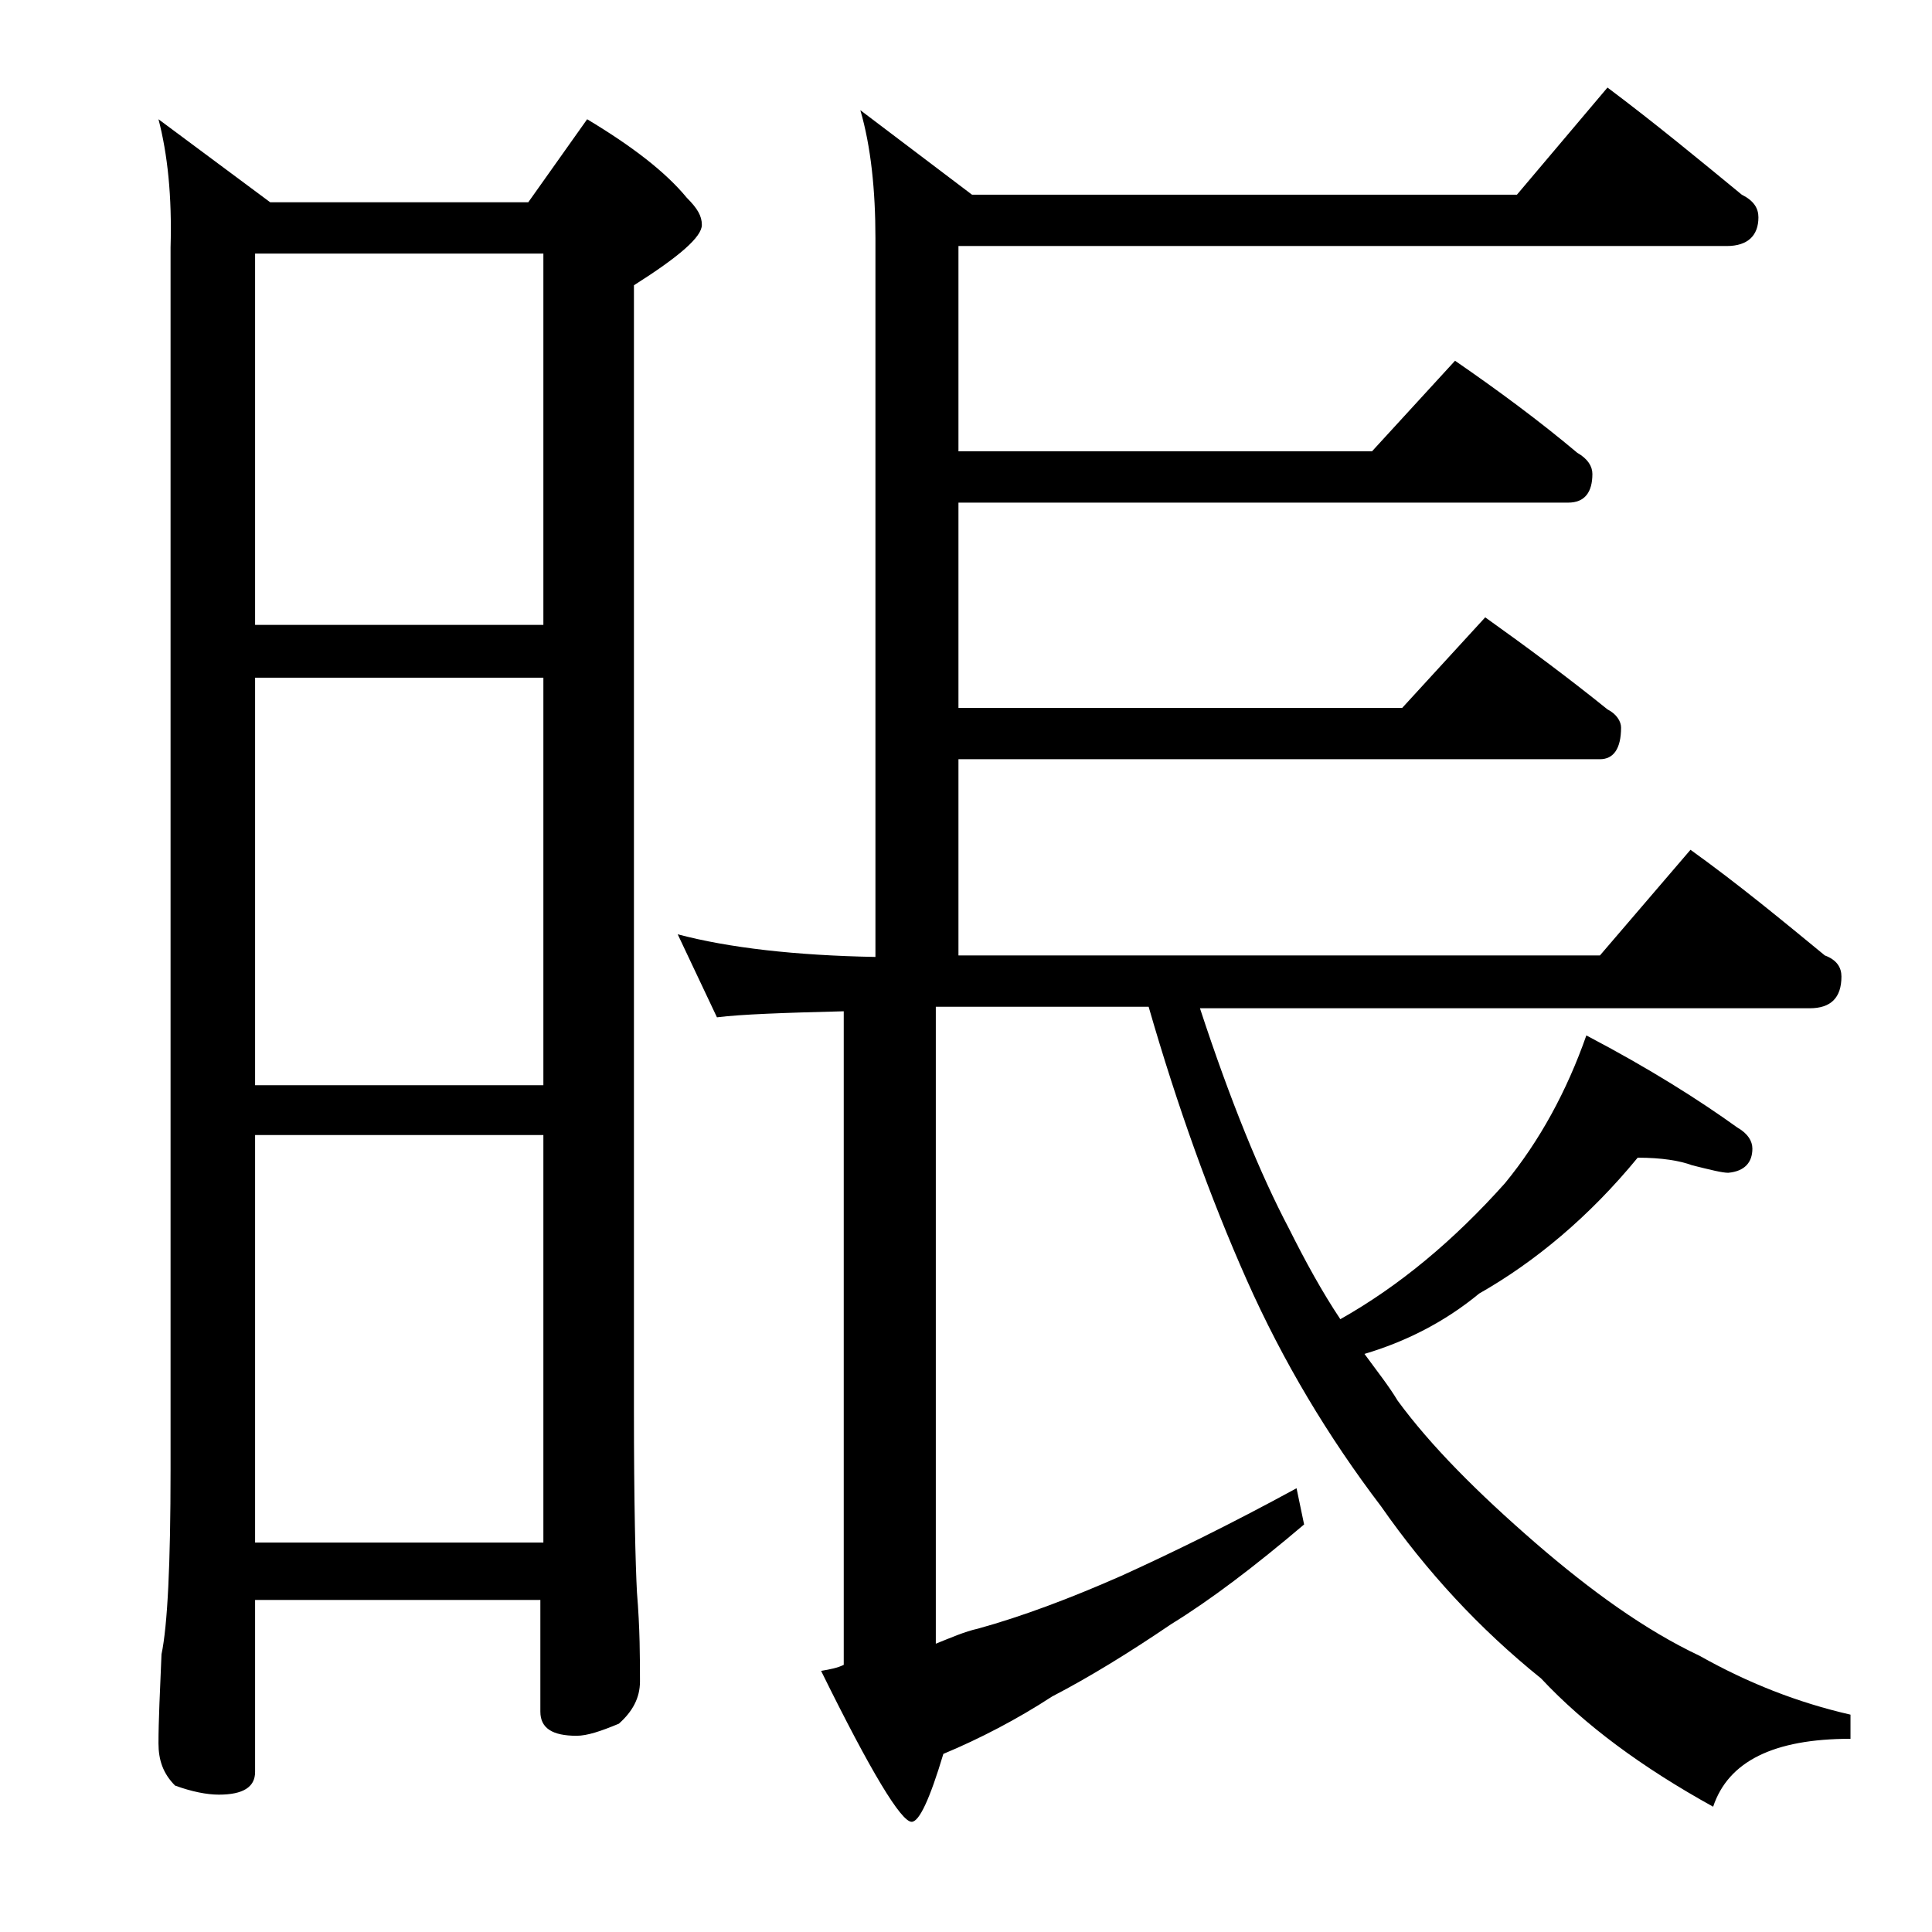 <?xml version="1.0" encoding="utf-8"?>
<!-- Generator: Adobe Illustrator 18.0.0, SVG Export Plug-In . SVG Version: 6.00 Build 0)  -->
<!DOCTYPE svg PUBLIC "-//W3C//DTD SVG 1.1//EN" "http://www.w3.org/Graphics/SVG/1.1/DTD/svg11.dtd">
<svg version="1.1" id="Layer_1" xmlns="http://www.w3.org/2000/svg" xmlns:xlink="http://www.w3.org/1999/xlink" x="0px" y="0px"
	 viewBox="0 0 128 128" enable-background="new 0 0 128 128" xml:space="preserve">
<path d="M10.5,7.9l7.4,5.5H35l3.9-5.5c3,1.8,5.2,3.5,6.6,5.2c0.7,0.7,1,1.2,1,1.8c0,0.8-1.5,2.1-4.5,4v74.5c0,6.2,0.1,10.2,0.2,12.1
	c0.2,2.4,0.2,4.4,0.2,5.9c0,1.1-0.5,2-1.4,2.8c-1.2,0.5-2.1,0.8-2.8,0.8c-1.6,0-2.4-0.5-2.4-1.6v-7.4H16.9v11.4c0,1-0.8,1.5-2.4,1.5
	c-0.8,0-1.8-0.2-2.9-0.6c-0.8-0.8-1.1-1.7-1.1-2.8c0-1.5,0.1-3.5,0.2-5.9c0.4-1.9,0.6-6,0.6-12.2v-81C11.4,13,11.1,10.2,10.5,7.9z
	 M16.9,41.4H36V16.8H16.9V41.4z M16.9,71.9H36v-27H16.9V71.9z M16.9,102.2H36v-27H16.9V102.2z M106.5,5.8c3.2,2.4,6.1,4.8,8.9,7.1
	c0.8,0.4,1.1,0.9,1.1,1.5c0,1.2-0.7,1.9-2.1,1.9H63.5v13.6h27.4l5.5-6c2.9,2,5.6,4,8.1,6.1c0.7,0.4,1,0.9,1,1.4
	c0,1.2-0.5,1.9-1.6,1.9H63.5v13.6h29.4l5.5-6c2.8,2,5.5,4,8.1,6.1c0.6,0.3,0.9,0.8,0.9,1.2c0,1.4-0.5,2.1-1.4,2.1H63.5v13H106l6-7
	c3.2,2.3,6.1,4.7,8.9,7c0.8,0.3,1.1,0.8,1.1,1.4c0,1.4-0.7,2.1-2.1,2.1H79.5c2,6.1,4,11,5.9,14.6c1.1,2.2,2.2,4.2,3.4,6
	c3.9-2.2,7.5-5.2,10.9-9c2.3-2.8,4.1-6.1,5.4-9.8c4.2,2.2,7.5,4.3,10,6.1c0.7,0.4,1,0.9,1,1.4c0,0.9-0.5,1.5-1.6,1.6
	c-0.4,0-1.2-0.2-2.4-0.5c-0.8-0.3-2-0.5-3.6-0.5c-3.2,3.9-6.8,6.9-10.5,9c-2.3,1.9-4.9,3.2-7.6,4c0.8,1.1,1.6,2.1,2.2,3.1
	c2.2,3,5.3,6.1,9.1,9.4c3.7,3.2,7.3,5.8,10.9,7.5c3.2,1.8,6.5,3.1,10,3.9v1.6c-5.1,0-8.1,1.5-9.1,4.5c-4.7-2.6-8.5-5.4-11.4-8.5
	c-4.1-3.3-7.6-7.1-10.6-11.4c-3.5-4.6-6.5-9.6-8.9-15c-2.4-5.4-4.6-11.5-6.5-18.1H62v42.2c1-0.4,1.9-0.8,2.8-1
	c2.9-0.8,6.1-2,9.5-3.5c3.3-1.5,7.2-3.4,11.6-5.8l0.5,2.4c-3.3,2.8-6.2,5-8.8,6.6c-2.8,1.9-5.4,3.5-7.9,4.8
	c-2.3,1.5-4.8,2.8-7.2,3.8c-0.9,3-1.6,4.5-2.1,4.5c-0.7,0-2.7-3.3-6-10c0.6-0.1,1.1-0.2,1.5-0.4V67c-4,0.1-6.8,0.2-8.4,0.4l-2.6-5.5
	c3.4,0.9,7.8,1.4,13.1,1.5V15.8c0-3.2-0.3-6.1-1-8.5l7.4,5.6h36.1L106.5,5.8z"/>
</svg>
